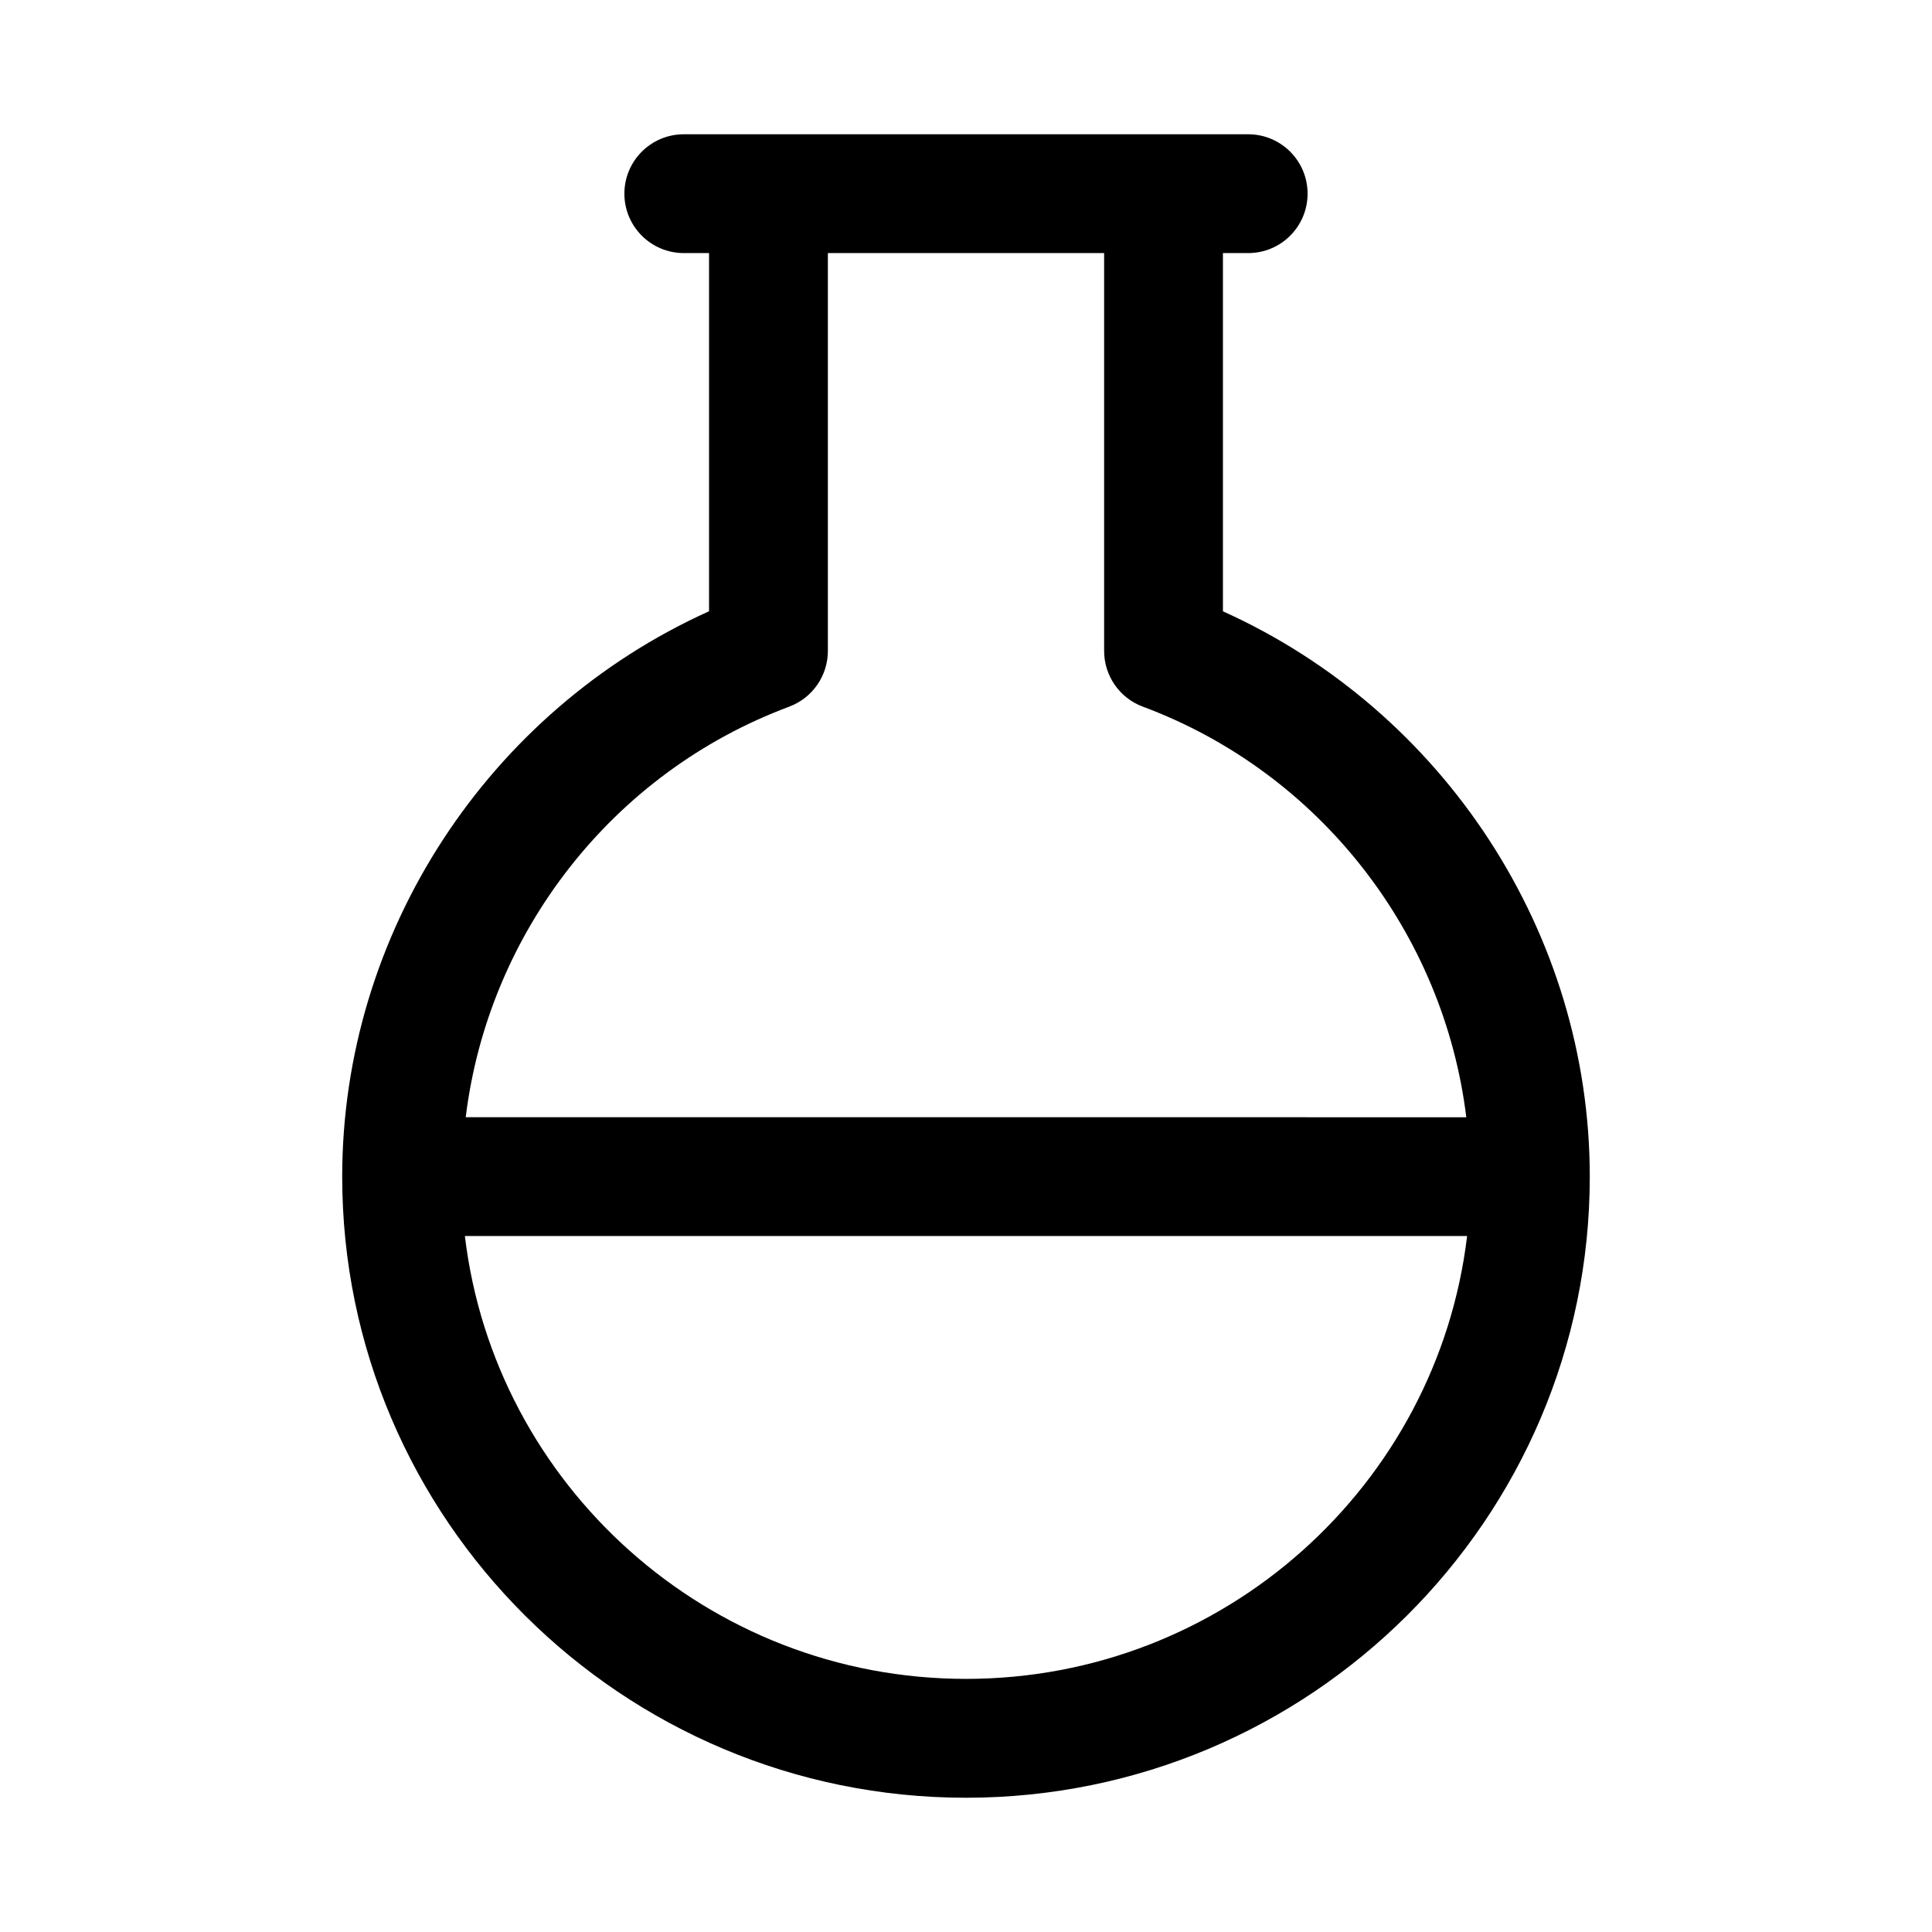 <?xml version="1.0" encoding="UTF-8"?>
<!-- Uploaded to: SVG Repo, www.svgrepo.com, Generator: SVG Repo Mixer Tools -->
<svg fill="#000000" width="800px" height="800px" version="1.1" viewBox="144 144 512 512" xmlns="http://www.w3.org/2000/svg">
 <path d="m468.09 305.99v-94.922h6.691c8.707 0 15.742-7.055 15.742-15.742 0-8.691-7.039-15.742-15.742-15.742h-149.57c-8.691 0-15.742 7.055-15.742 15.742 0 8.691 7.055 15.742 15.742 15.742h6.691v94.922c-58.582 26.434-97.215 85.316-97.215 149.84 0 90.762 74.152 164.59 165.31 164.59 91.156 0 165.31-73.824 165.31-164.59 0-64.516-38.637-123.4-97.223-149.83zm-68.09 282.93c-68.422 0-124.93-51.371-132.8-117.36h265.6c-7.875 65.984-64.379 117.36-132.8 117.36zm-46.855-257.65c6.156-2.297 10.25-8.188 10.25-14.754v-105.45h73.211v105.45c0 6.566 4.094 12.469 10.25 14.754 46.996 17.508 79.773 60.109 85.727 108.81l-265.16-0.004c5.934-48.695 38.73-91.301 85.727-108.8z"/>
</svg>